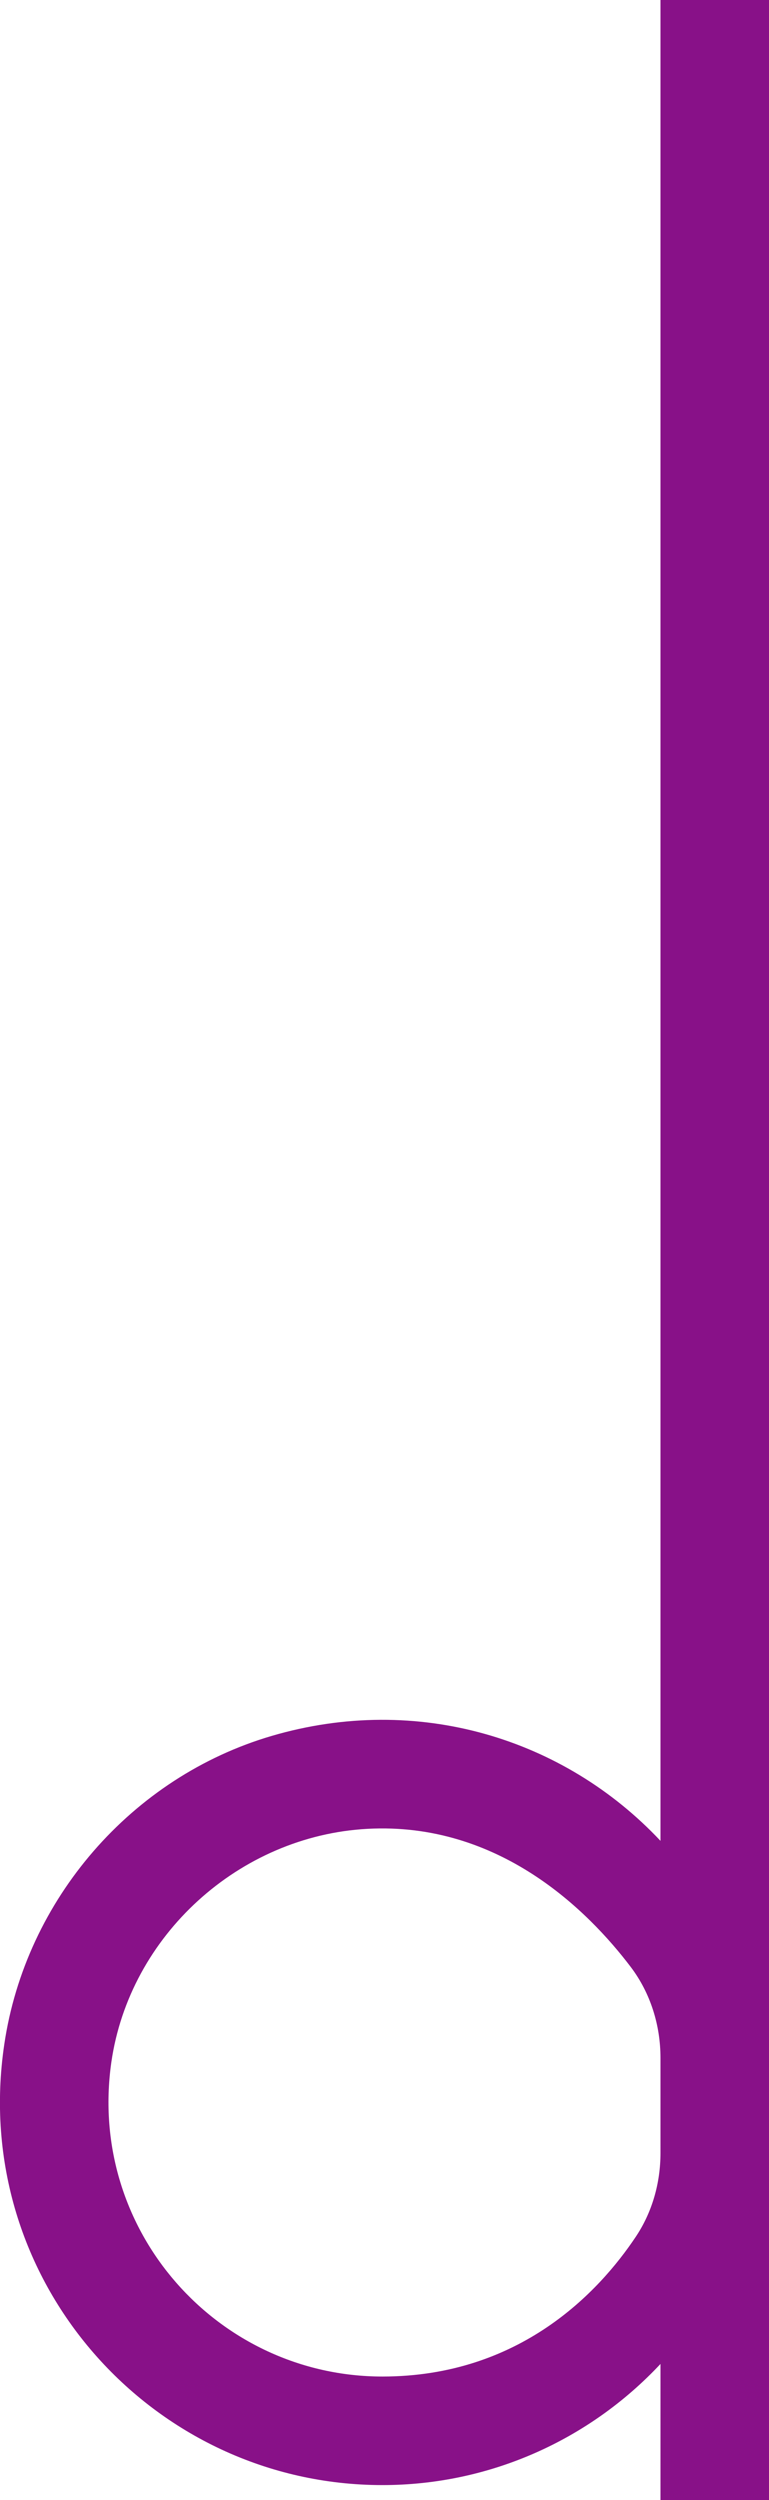 <?xml version="1.0" encoding="UTF-8"?>
<svg id="_レイヤー_2" data-name="レイヤー 2" xmlns="http://www.w3.org/2000/svg" viewBox="0 0 40.96 133.11">
  <defs>
    <style>
      .cls-1 {
        fill: #81818;
      }
    </style>
  </defs>
  <g id="design">
    <path class="cls-1" d="M35.18,0v98.01c-5.12-5.45-12.92-7.87-20.7-5.59-7.47,2.19-13.11,8.71-14.25,16.41-1.88,12.6,7.89,23.48,20.14,23.48,5.68,0,11-2.38,14.81-6.45v7.25s5.78,0,5.78,0V0s-5.78,0-5.78,0ZM20.37,126.53c-8.75,0-15.72-7.74-14.44-16.73.97-6.76,6.82-12.06,13.64-12.43,7.01-.38,11.75,4.35,14.03,7.36,1.05,1.39,1.58,3.1,1.58,4.84v5.06c0,1.59-.44,3.16-1.33,4.48-1.94,2.9-6.15,7.42-13.48,7.42Z"/>
  </g>
</svg>